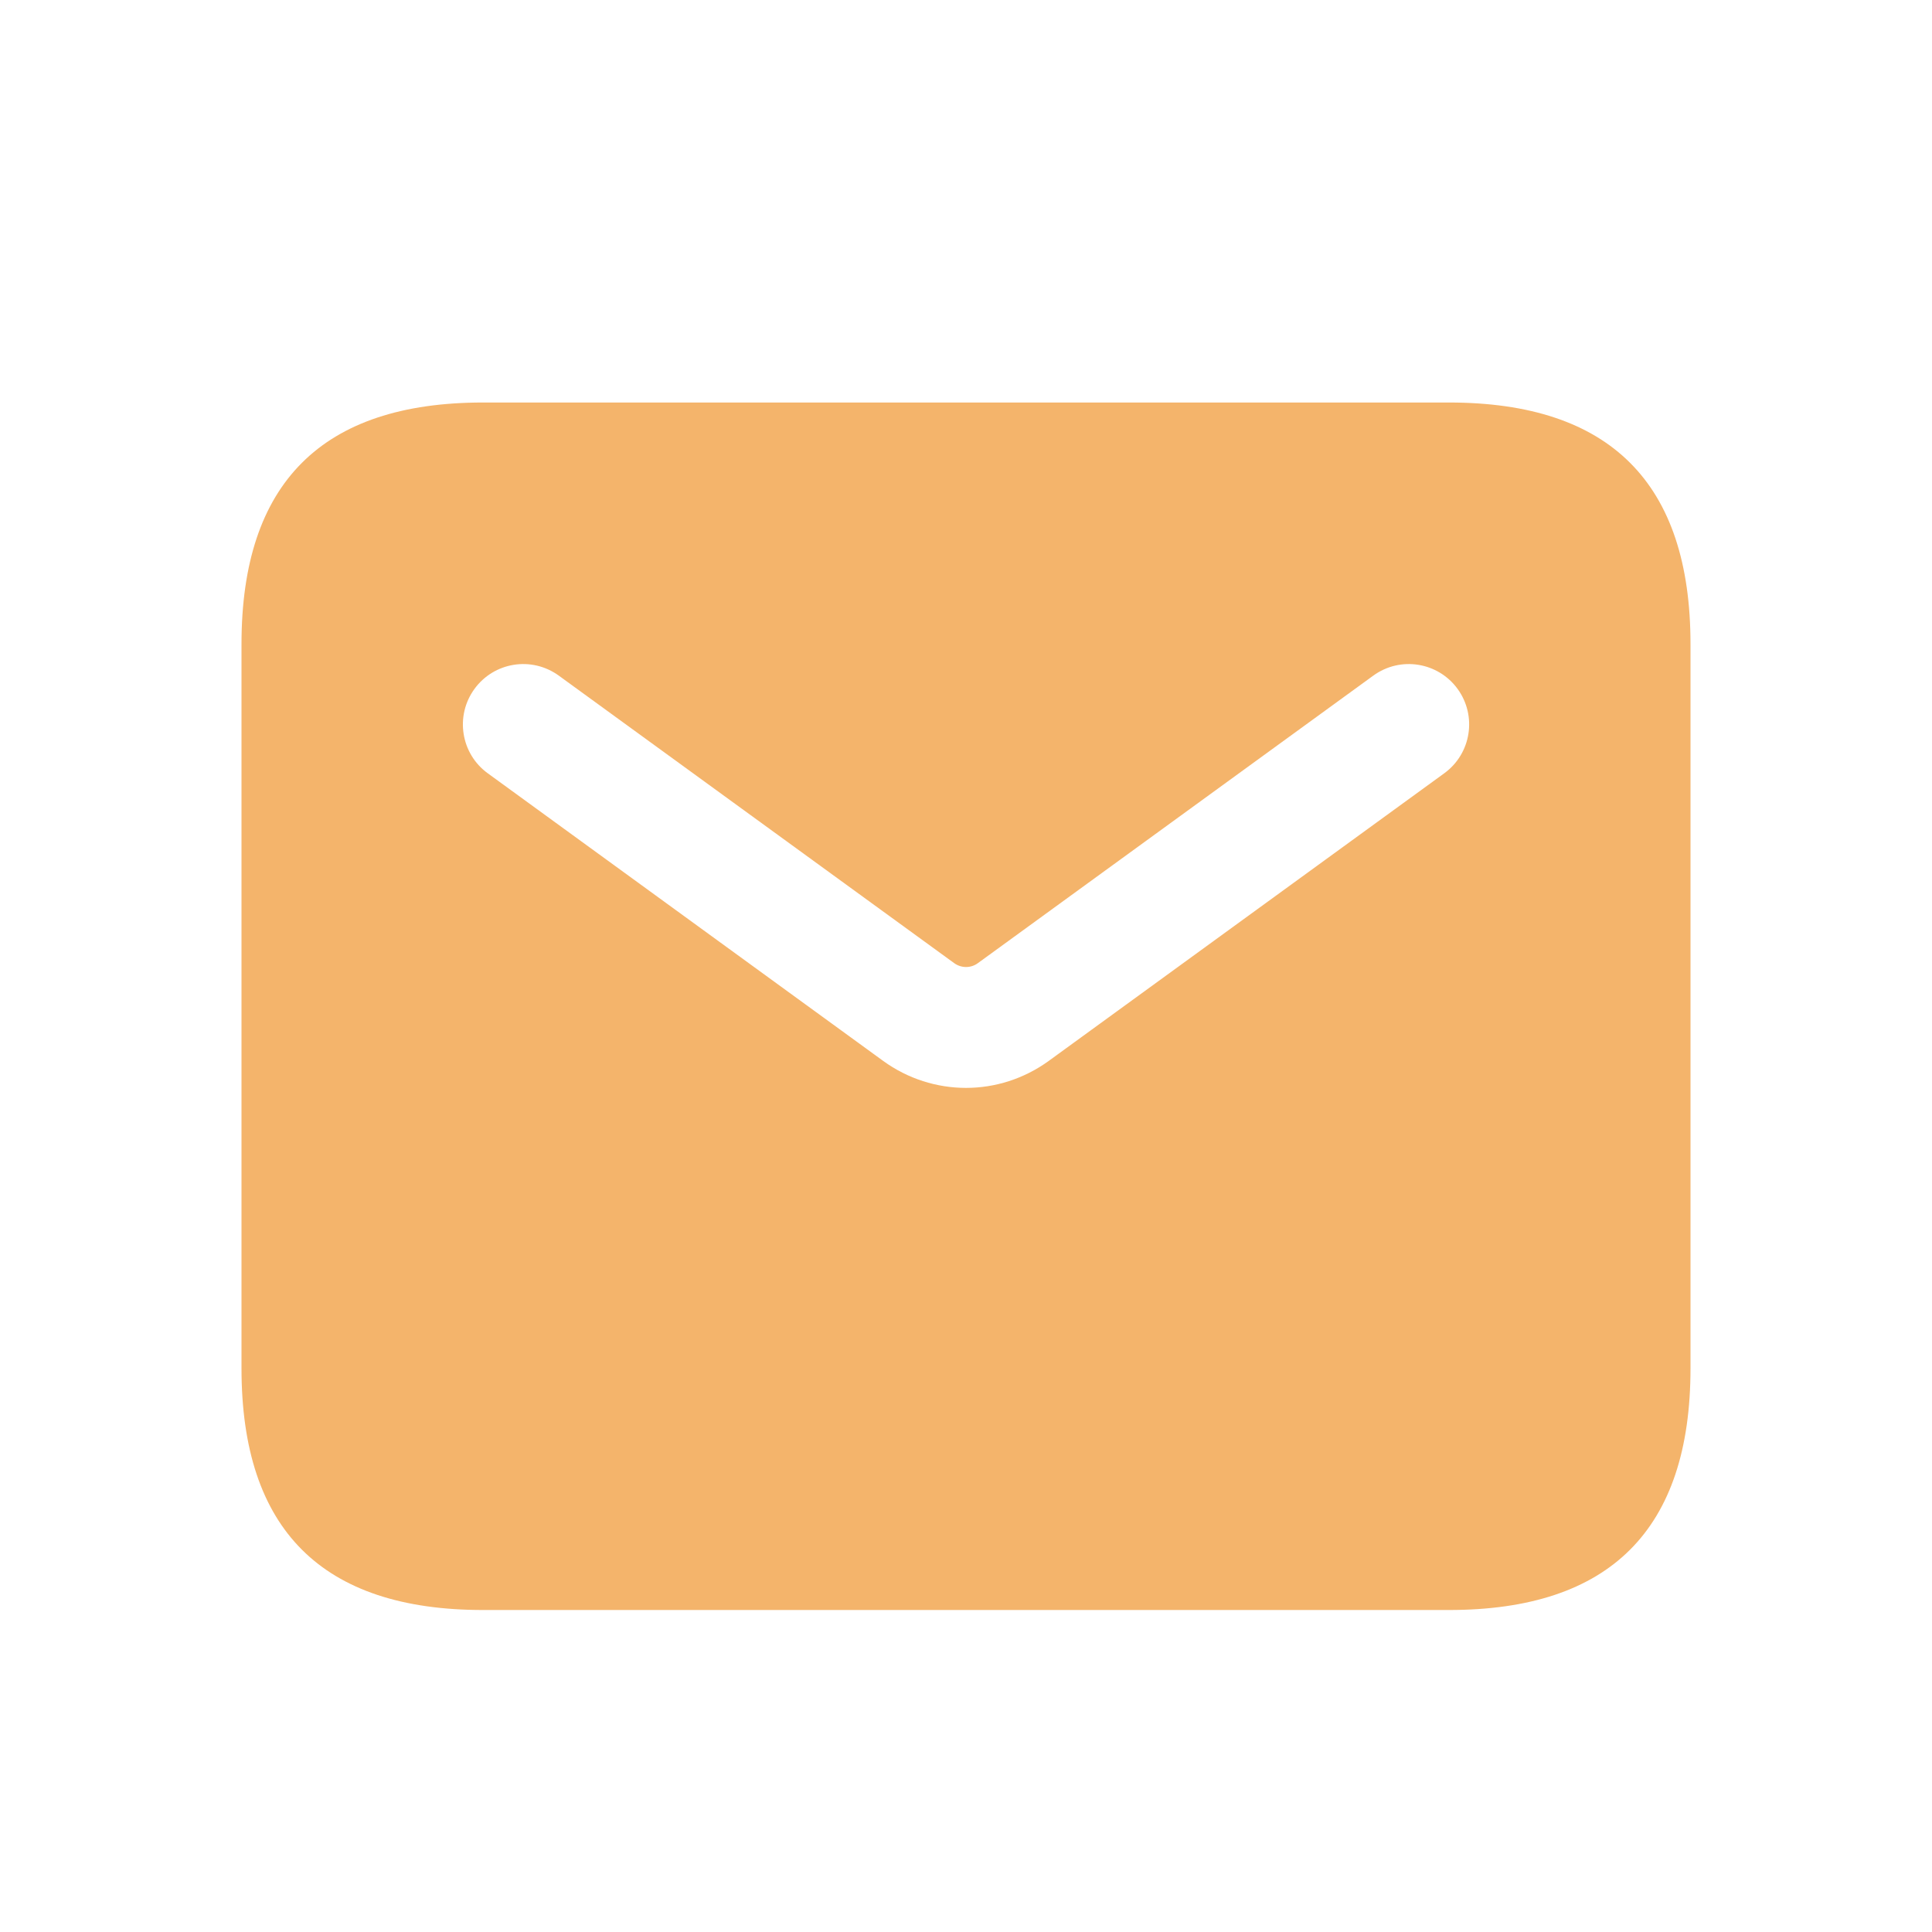 <svg width="77" height="77" viewBox="0 0 77 77" fill="none" xmlns="http://www.w3.org/2000/svg">
<path d="M57.75 16.042H19.25C12.833 16.042 9.625 19.25 9.625 25.667V54.542C9.625 60.959 12.833 64.167 19.25 64.167H57.75C64.167 64.167 67.375 60.959 67.375 54.542V25.667C67.375 19.25 64.167 16.042 57.75 16.042ZM57.56 30.82L41.801 42.28C40.813 42.998 39.655 43.358 38.5 43.358C37.345 43.358 36.183 42.998 35.199 42.283L19.44 30.82C18.365 30.04 18.127 28.532 18.91 27.457C19.69 26.386 21.188 26.142 22.272 26.928L38.032 38.388C38.314 38.59 38.689 38.593 38.971 38.388L54.731 26.928C55.812 26.142 57.313 26.386 58.093 27.457C58.876 28.535 58.635 30.04 57.56 30.82Z" fill="#F4B46B"/>
</svg>
